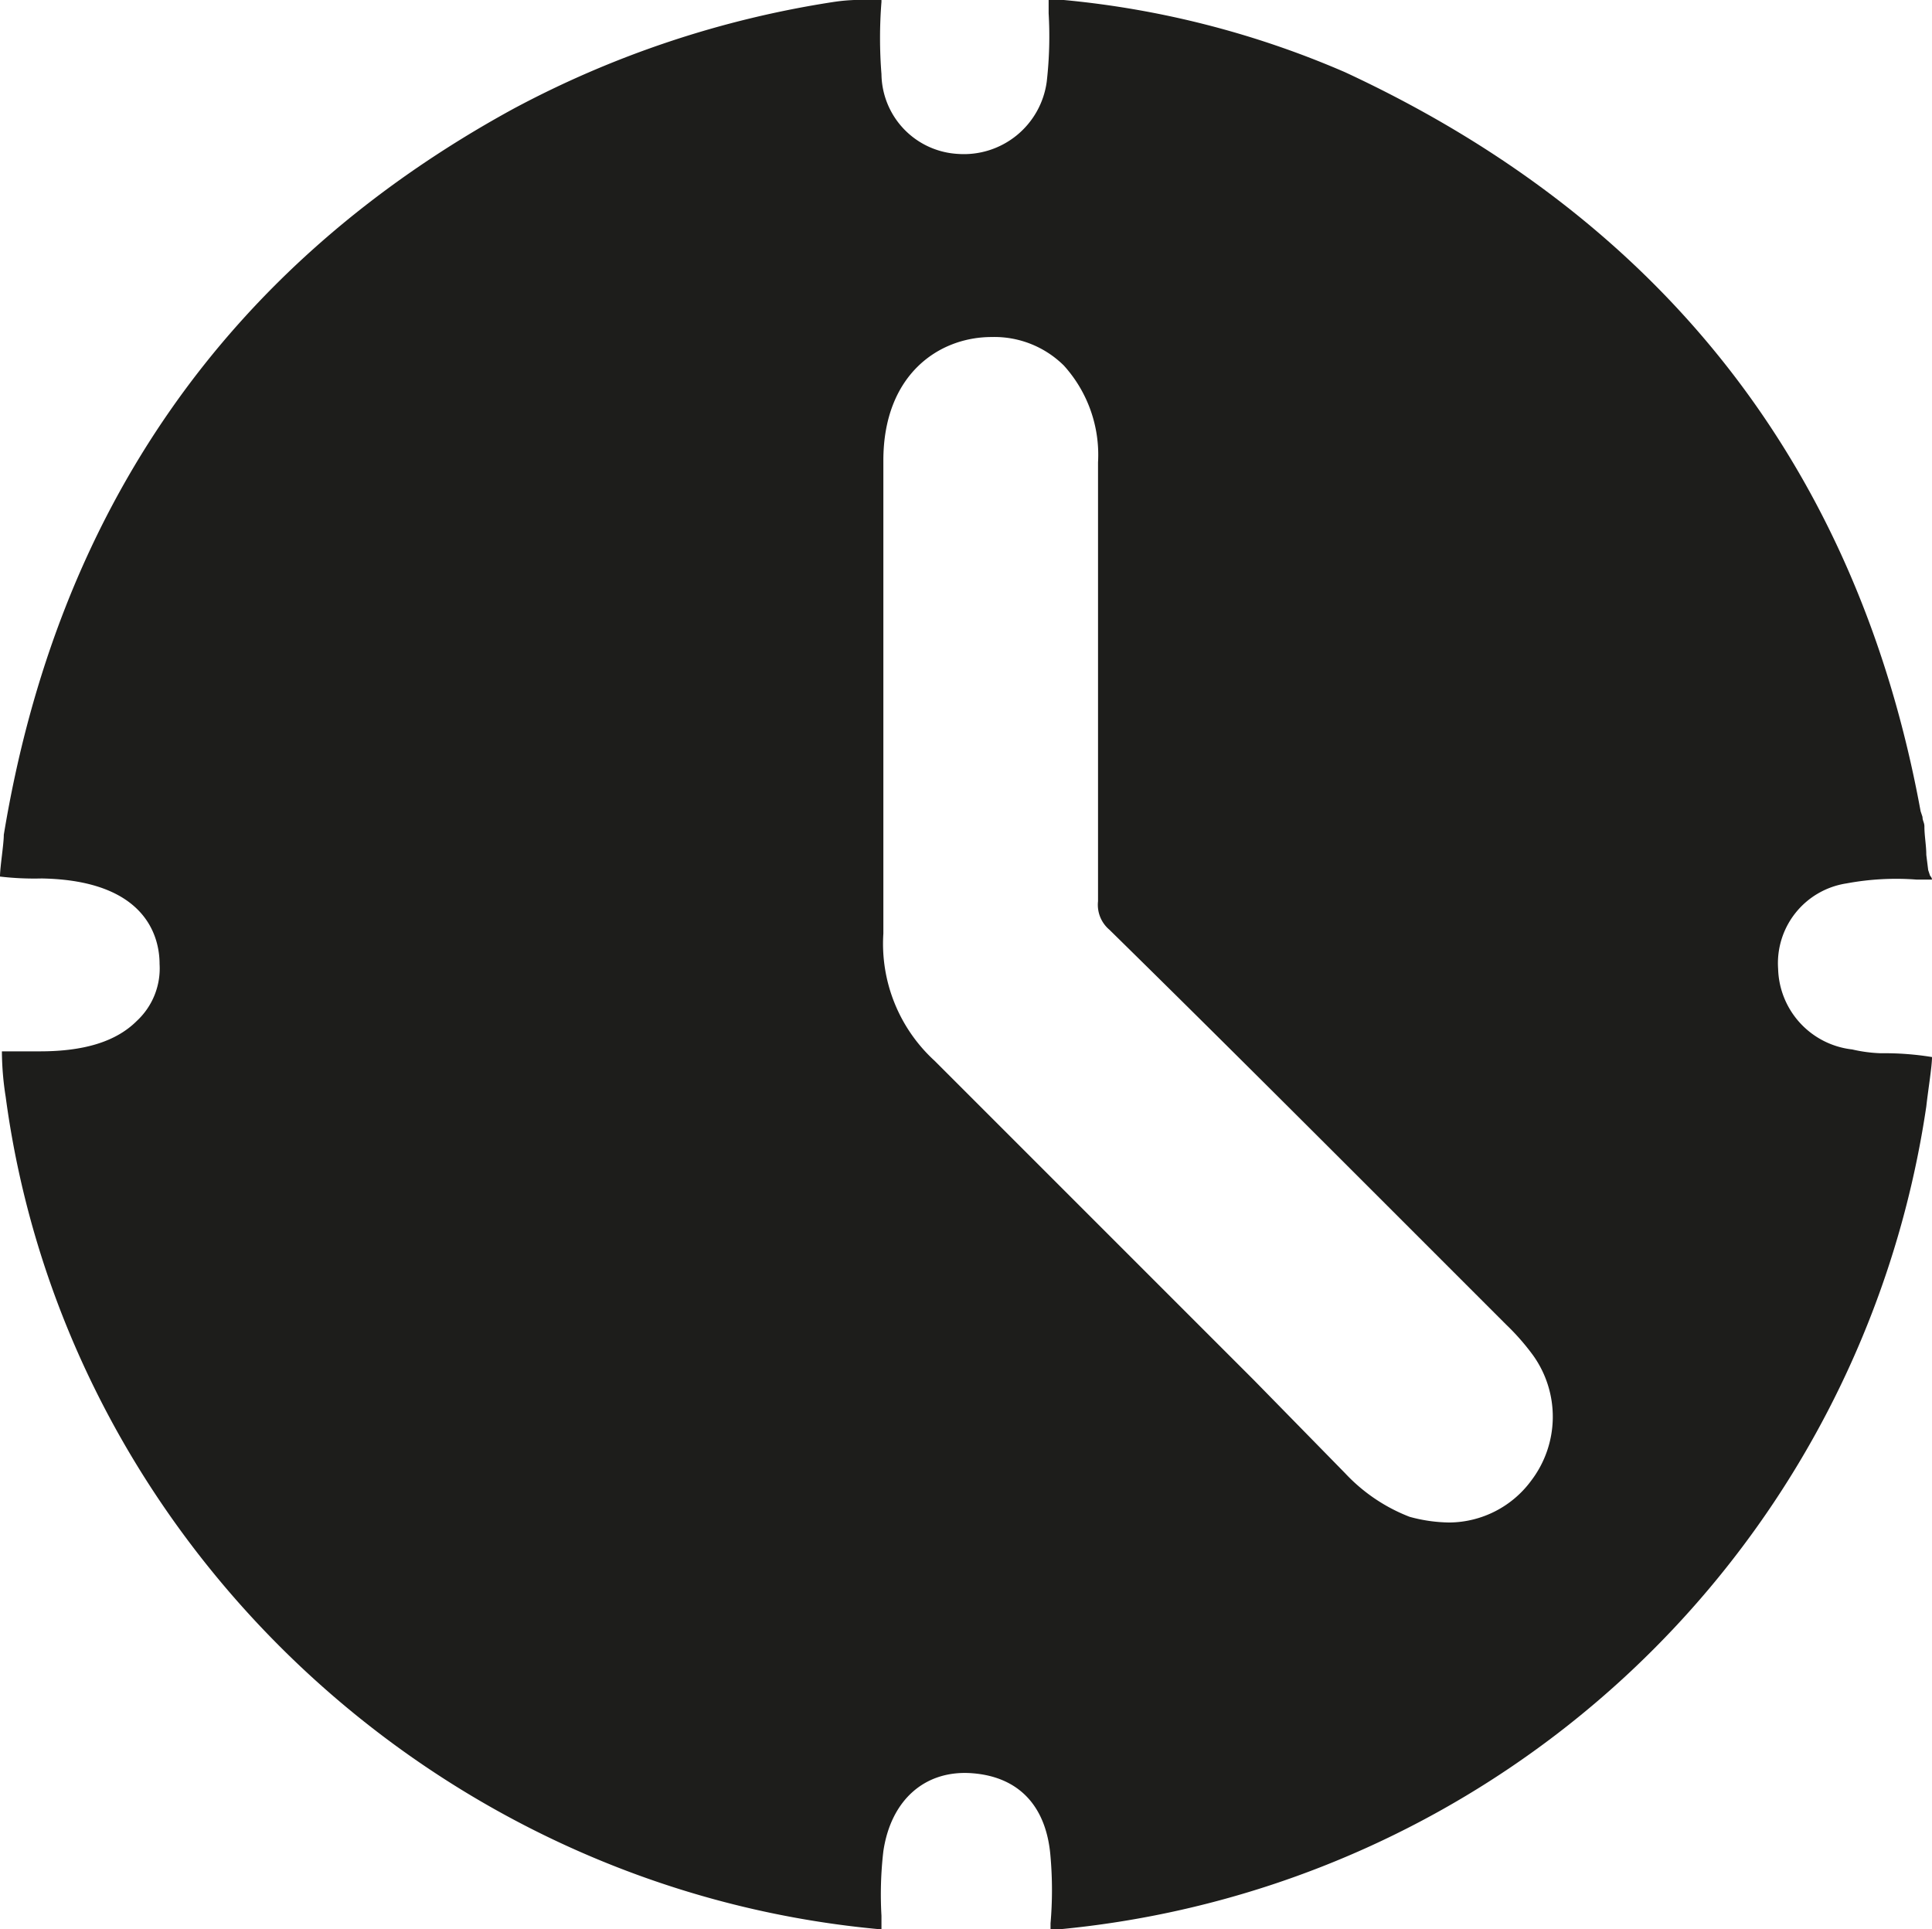 <svg xmlns="http://www.w3.org/2000/svg" viewBox="0 0 101.7 101.54"><defs><style>.cls-1{fill:#1d1d1b;}</style></defs><g id="Layer_2" data-name="Layer 2"><g id="Layer_1-2" data-name="Layer 1"><path class="cls-1" d="M101.4,58.24c.1-.9.3-2.1.3-2.6a15.57,15.57,0,0,0-2.7-.2,7.72,7.72,0,0,1-1.5-.2A4.39,4.39,0,0,1,93.6,51a4.25,4.25,0,0,1,3.6-4.5,14.23,14.23,0,0,1,3.7-.2h.8a.31.31,0,0,0-.1-.2l-.1-.3-.1-.8c0-.5-.1-1-.1-1.5,0-.2-.1-.3-.1-.5l-.1-.3c-3.3-18-13.5-31.1-30.3-38.9A48.6,48.6,0,0,0,56,0a1.86,1.86,0,0,0-.8,0v.7a21,21,0,0,1-.1,3.6,4.4,4.4,0,0,1-4.7,3.8,4.26,4.26,0,0,1-4-4.2,24.1,24.1,0,0,1,0-3.8V0h-.7a9.72,9.72,0,0,0-1.8.1A52.54,52.54,0,0,0,27,5.74C11.9,14,3,26.94.2,43.94c0,.5-.2,1.7-.2,2.2a15.48,15.48,0,0,0,2.2.1c5.6.1,6.2,3.2,6.2,4.5a3.77,3.77,0,0,1-1.2,3c-1.1,1.1-2.8,1.6-5.1,1.6H.1a15.78,15.78,0,0,0,.2,2.4c3.1,23.2,22.4,41.6,45.9,43.8h.2v-.7a19.61,19.61,0,0,1,.1-3.4c.4-2.7,2.2-4.3,4.7-4.1s3.9,1.8,4.1,4.4a20.42,20.42,0,0,1,0,3.5v.3h.6a51,51,0,0,0,45.5-43.3ZM80.6,77.94a5.4,5.4,0,0,1-4.3,2.2,8.18,8.18,0,0,1-2.1-.3,9.17,9.17,0,0,1-3.4-2.3L66,72.64,49.2,55.84a8.35,8.35,0,0,1-2.7-6.7V24.24c0-4.5,2.9-6.5,5.7-6.5a5.2,5.2,0,0,1,3.8,1.5,7,7,0,0,1,1.8,5.1v23.1a1.72,1.72,0,0,0,.6,1.5c5.4,5.3,10.9,10.8,16.2,16.1l4.7,4.7a12.21,12.21,0,0,1,1.4,1.6A5.55,5.55,0,0,1,80.6,77.94Z"/></g></g></svg>